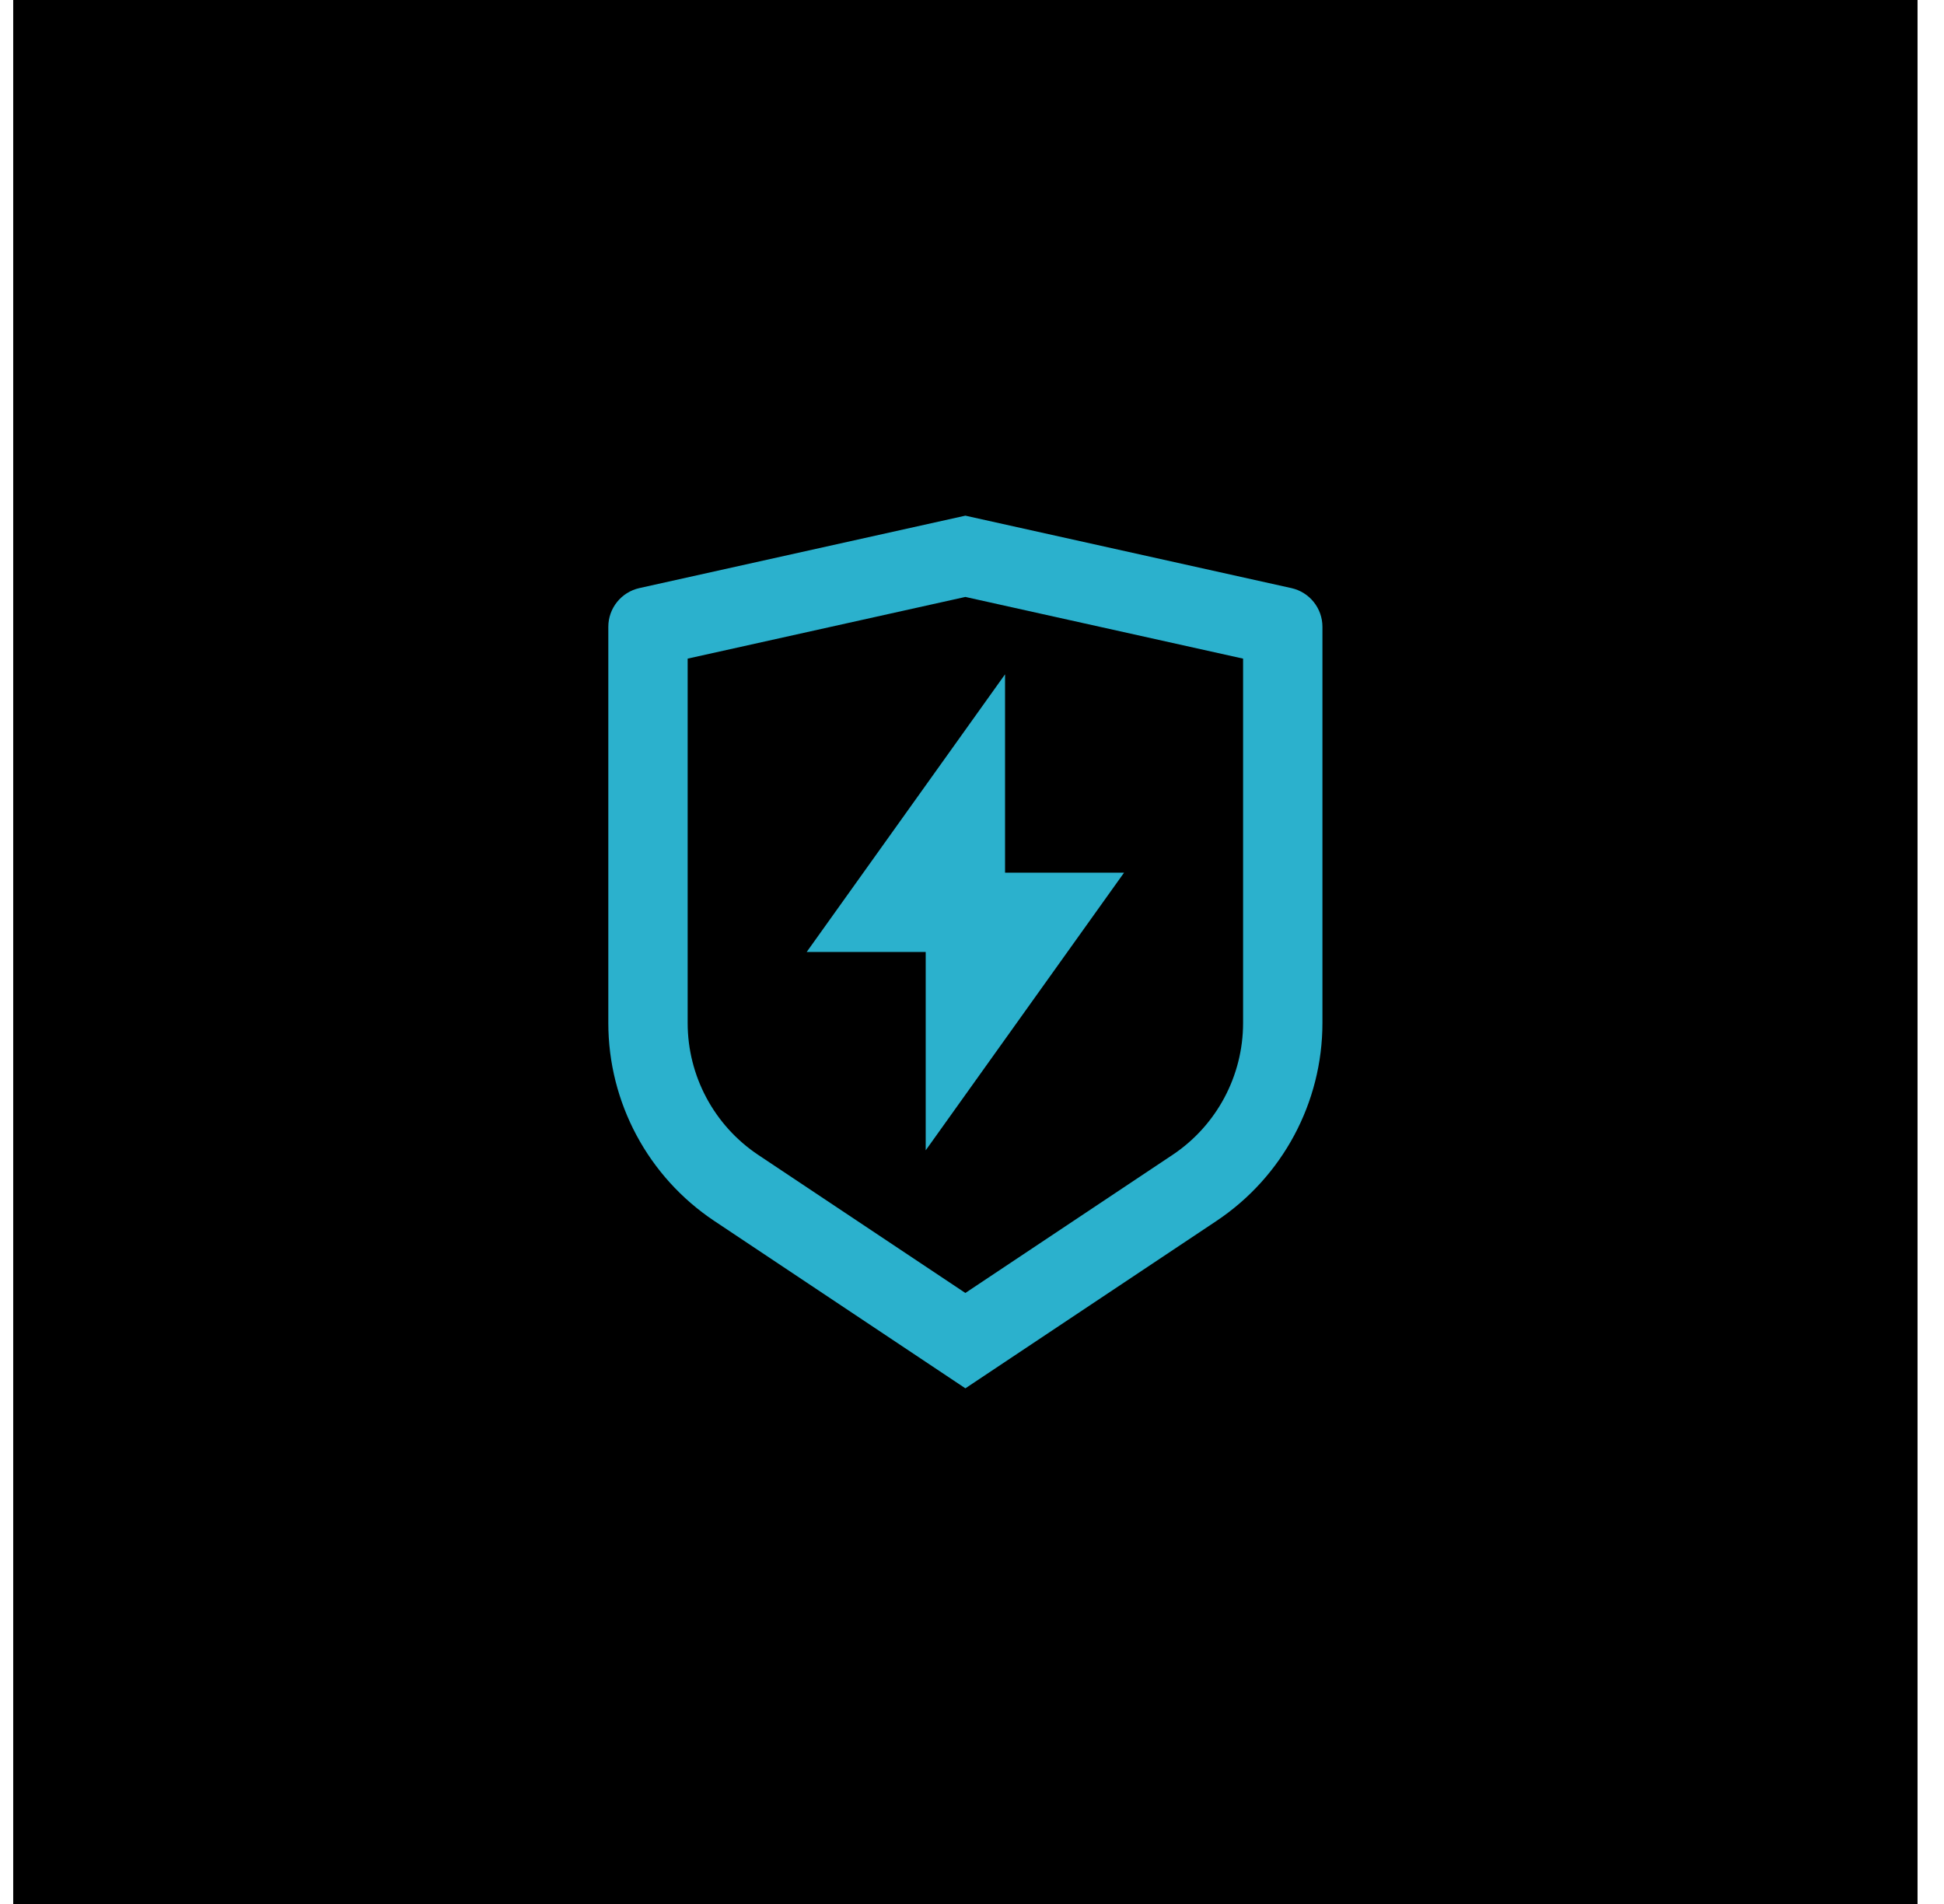 <svg width="49" height="48" viewBox="0 0 49 48" fill="none" xmlns="http://www.w3.org/2000/svg">
<rect width="48" height="48" transform="translate(0.333)" fill="black"/>
<path d="M16.116 14.826L24.333 13L32.55 14.826C33.008 14.928 33.333 15.334 33.333 15.802V25.789C33.333 27.795 32.33 29.668 30.661 30.781L24.333 35L18.005 30.781C16.336 29.668 15.333 27.795 15.333 25.789V15.802C15.333 15.334 15.659 14.928 16.116 14.826ZM17.333 16.604V25.789C17.333 27.126 18.001 28.375 19.114 29.117L24.333 32.596L29.552 29.117C30.665 28.375 31.333 27.126 31.333 25.789V16.604L24.333 15.049L17.333 16.604ZM25.333 22H28.333L23.333 29V24H20.333L25.333 17V22Z" fill="#2BB1CD"/>
</svg>

